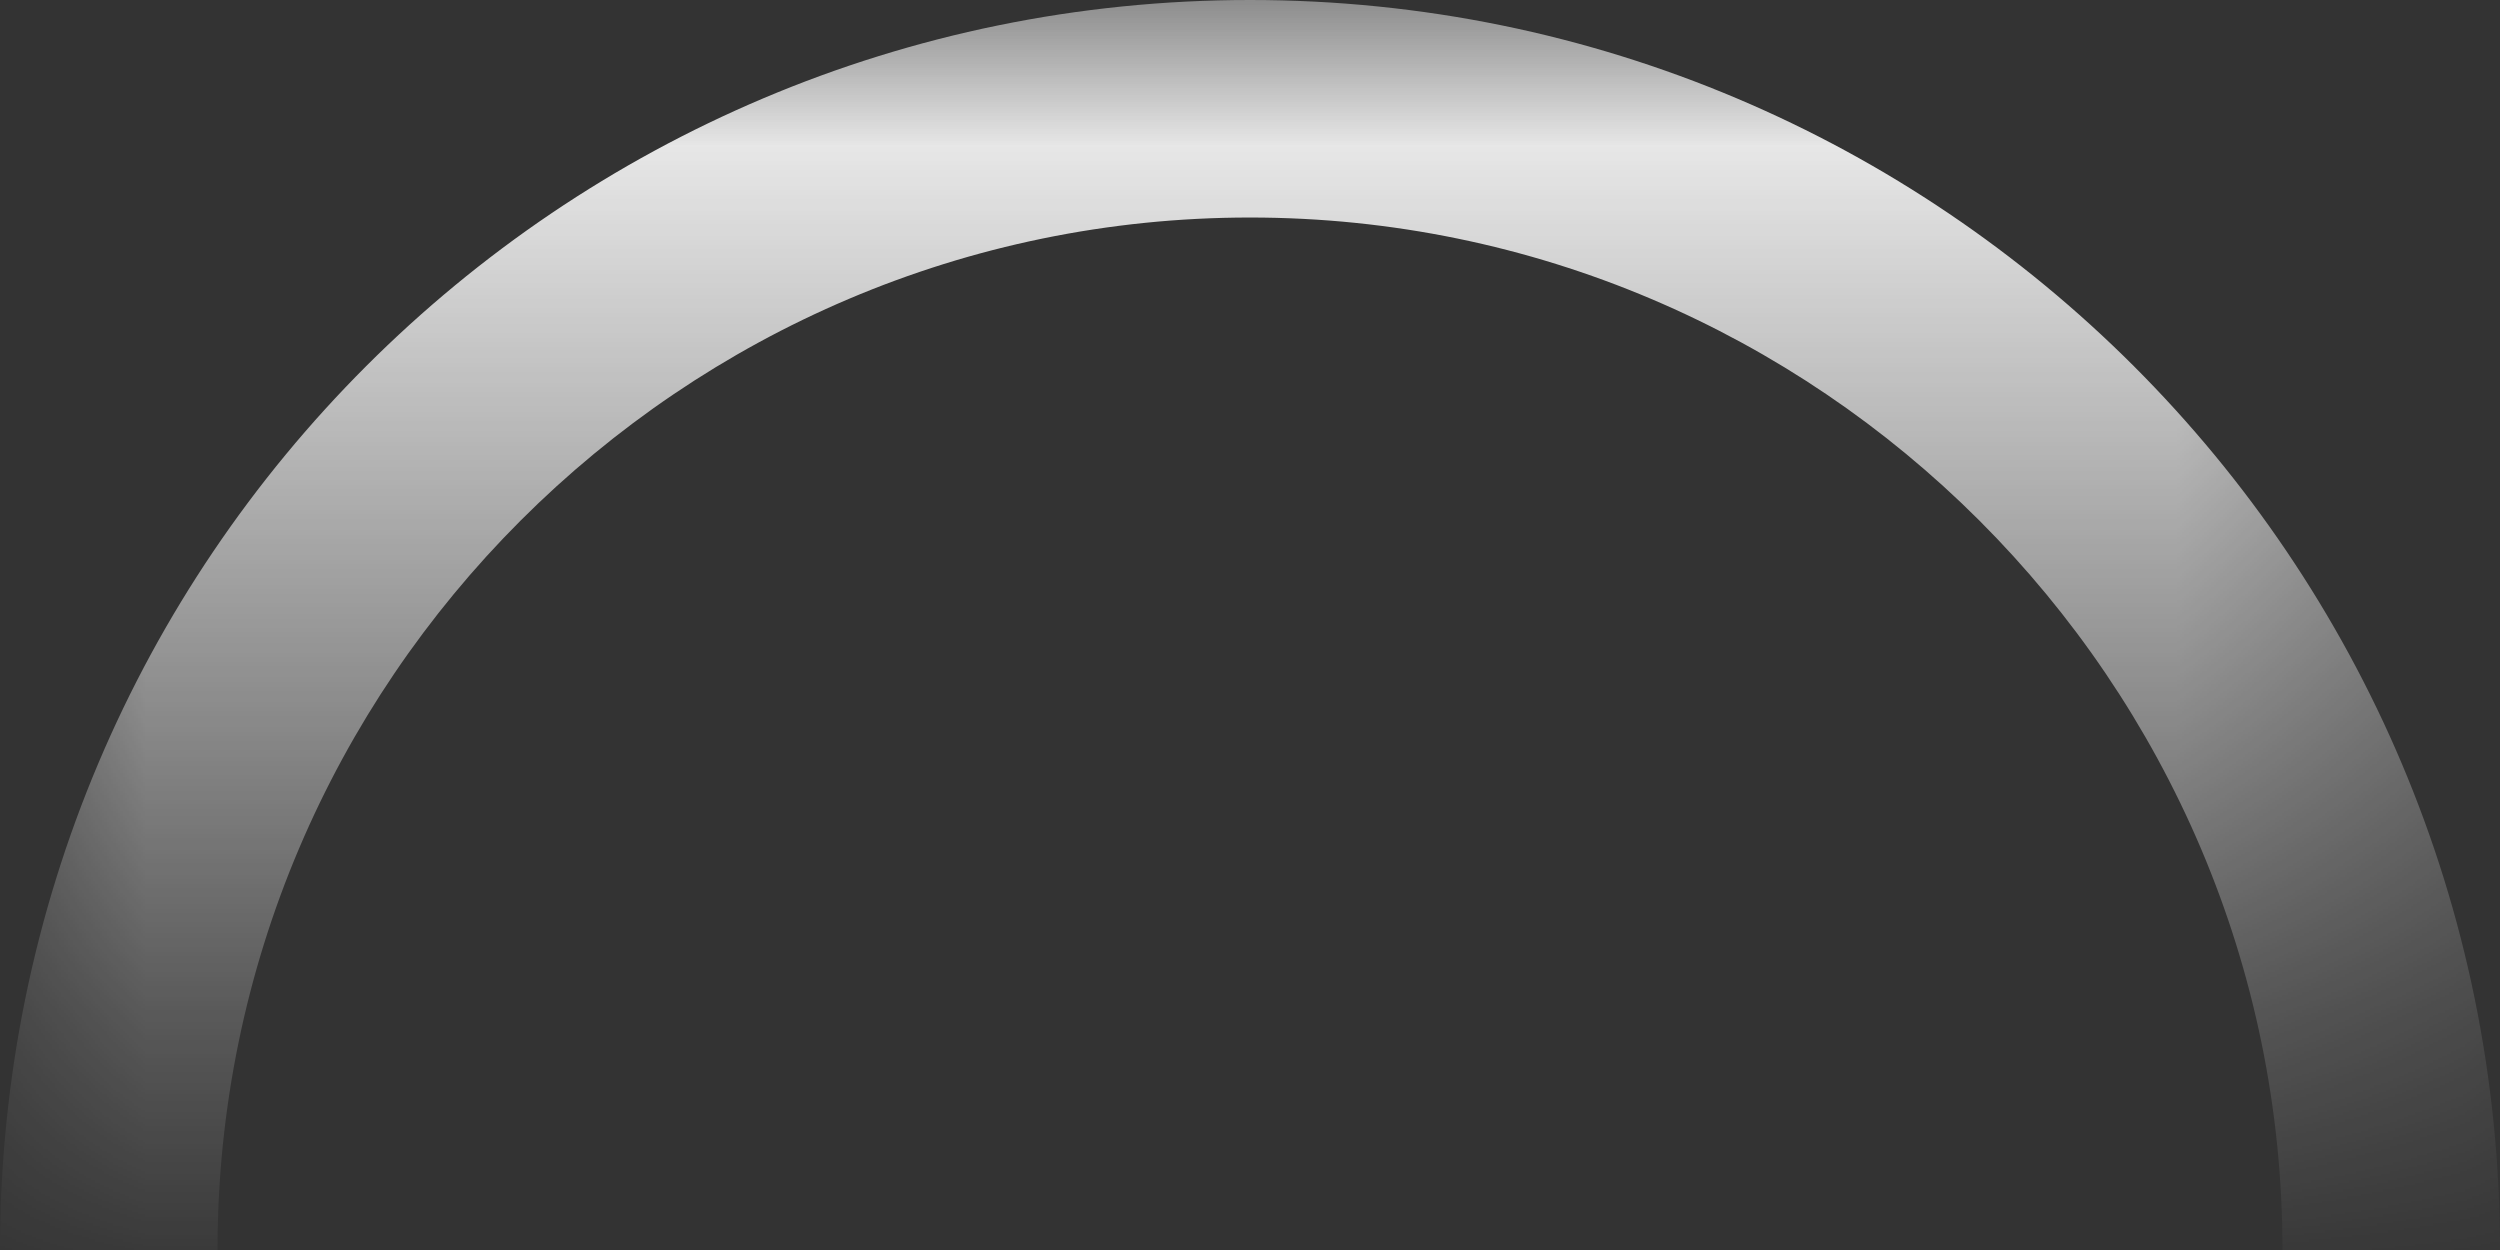 <?xml version="1.0" encoding="UTF-8"?>
<!DOCTYPE svg PUBLIC "-//W3C//DTD SVG 1.1//EN" "http://www.w3.org/Graphics/SVG/1.1/DTD/svg11.dtd">
<!-- Creator: CorelDRAW -->
<svg xmlns="http://www.w3.org/2000/svg" xml:space="preserve" width="200px" height="100px" version="1.1" style="shape-rendering:geometricPrecision; text-rendering:geometricPrecision; image-rendering:optimizeQuality; fill-rule:evenodd; clip-rule:evenodd"
viewBox="0 0 8.62 4.31"
 xmlns:xlink="http://www.w3.org/1999/xlink"
 xmlns:xodm="http://www.corel.com/coreldraw/odm/2003">
 <rect x="0" y="0" width="8.62" height="4.31" fill="#333333" stroke="none"/>
 <defs>
  <style type="text/css">
   <![CDATA[
    .fil0 {fill:url(#id2)}
   ]]>
  </style>
    <mask id="id0">
  <linearGradient id="id1" gradientUnits="userSpaceOnUse" x1="4.31" y1="0" x2="4.31" y2="4.31">
   <stop offset="0" style="stop-opacity:1; stop-color:white"/>
   <stop offset="1" style="stop-opacity:0; stop-color:white"/>
  </linearGradient>
     <rect style="fill:url(#id1)" width="8.62" height="4.31"/>
    </mask>
  <linearGradient id="id2" gradientUnits="userSpaceOnUse" x1="4.31" y1="0" x2="4.31" y2="4.31">
   <stop offset="0" style="stop-opacity:1; stop-color:white"/>
   <stop offset="1" style="stop-opacity:1; stop-color:white"/>
  </linearGradient>
 </defs>
 <g id="Layer_x0020_1">
  <g id="_0">
   <path class="fil0" style="mask:url(#id0)" d="M8.62 4.31c0,-2.38 -1.93,-4.31 -4.31,-4.31 -2.38,0 -4.31,1.93 -4.31,4.31l0.75 0c0,-1.96 1.6,-3.56 3.56,-3.56 1.96,0 3.56,1.6 3.56,3.56l0.75 0z"/>
  </g>
 </g>
</svg>
